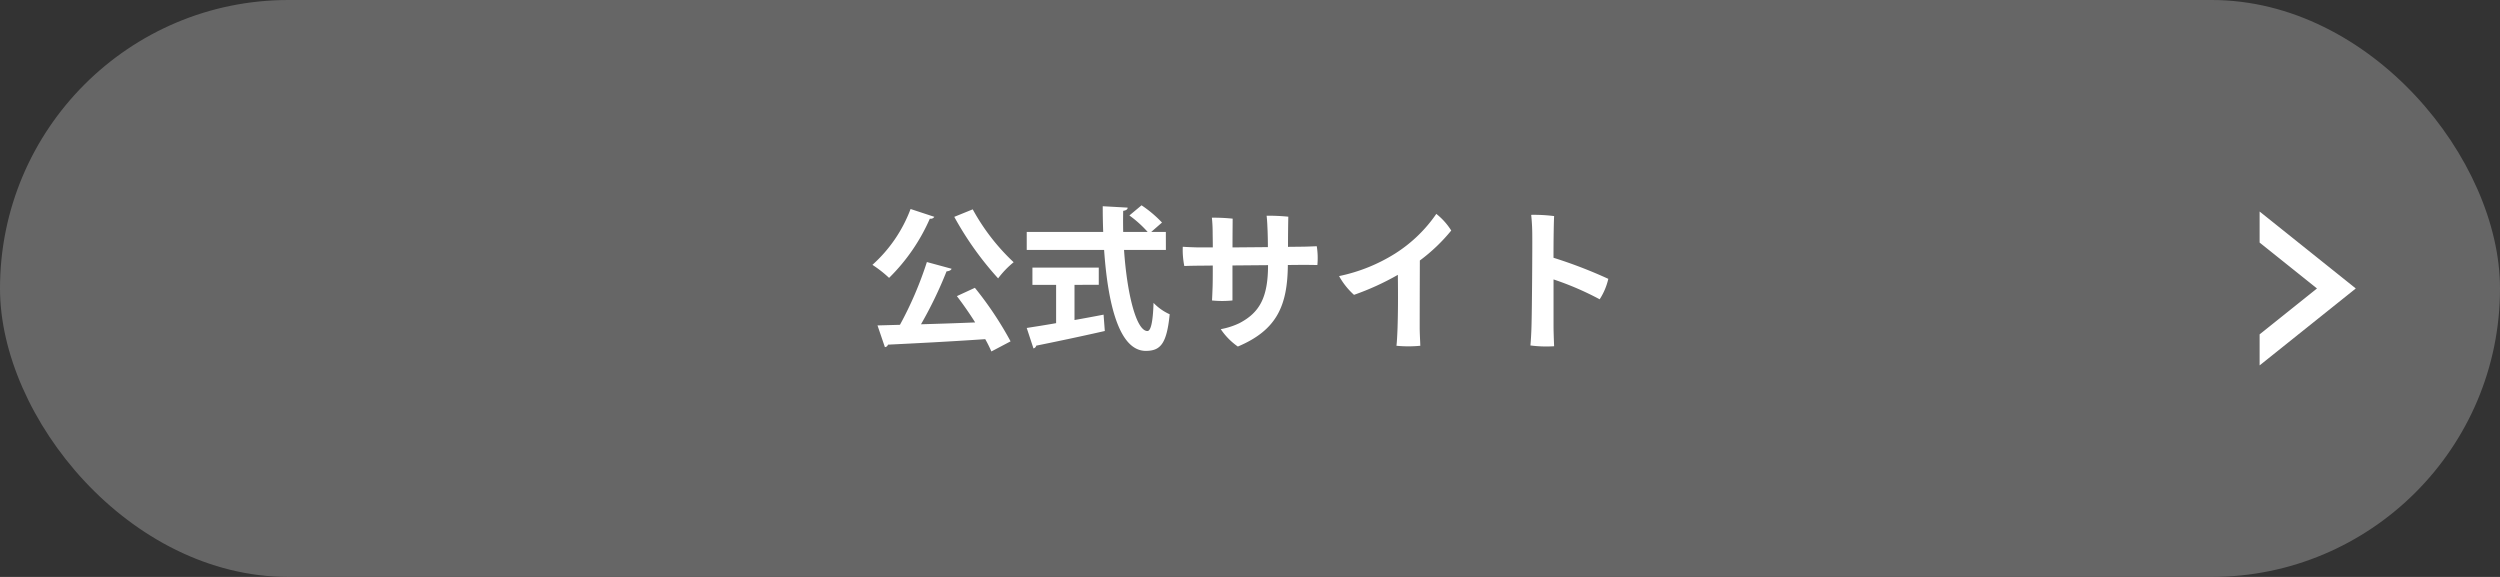 <svg xmlns="http://www.w3.org/2000/svg" width="260" height="60" viewBox="0 0 260 60">
  <rect x="0" y="0" width="260" height="60" fill="#333333" stroke="none"/>
  <g id="s_link" transform="translate(-830 -2937)">
    <rect id="長方形_77" data-name="長方形 77" width="260" height="60" rx="30" transform="translate(830 2937)" fill="#666"/>
    <path id="パス_596" data-name="パス 596" d="M-35.3-13.264a14.721,14.721,0,0,1-3.968,5.808A12.221,12.221,0,0,1-37.536-6.1a19.715,19.715,0,0,0,4.24-6.16.424.424,0,0,0,.464-.192Zm4.544.816a33.444,33.444,0,0,0,4.56,6.4,9.444,9.444,0,0,1,1.616-1.68,21.922,21.922,0,0,1-4.256-5.5Zm-2.848,4.7a37.667,37.667,0,0,1-2.8,6.528l-2.336.064.768,2.256a.341.341,0,0,0,.32-.256C-35.1.72-31.264.528-27.536.272a13.59,13.59,0,0,1,.64,1.28L-24.9.5a36.132,36.132,0,0,0-3.712-5.568l-1.872.864c.624.816,1.3,1.776,1.9,2.736-1.92.08-3.856.144-5.632.192a42.225,42.225,0,0,0,2.656-5.5c.272-.032.464-.112.528-.272ZM-8.752-10.88h-1.52l1.12-.976a12.29,12.29,0,0,0-2.128-1.792l-1.264,1.056a11.73,11.73,0,0,1,1.9,1.712h-2.544c-.016-.736-.016-1.456,0-2.192.32-.048.464-.16.464-.336l-2.592-.144c0,.88.016,1.776.048,2.672h-7.952v1.872h8.048c.384,5.6,1.552,10.48,4.32,10.5,1.536,0,2.192-.72,2.5-3.808A5.369,5.369,0,0,1-10.032-3.5c-.064,2.032-.288,2.928-.64,2.928C-11.84-.592-12.8-4.512-13.1-9.008h4.352Zm-6.976,5.5V-7.168h-6.9v1.792h2.464v3.984c-1.168.208-2.224.368-3.056.5l.7,2.128a.378.378,0,0,0,.288-.288C-20.464.592-17.7.016-15.1-.576l-.128-1.7c-.992.192-2.032.384-3.024.56V-5.376ZM3.952-9.328c0-1.184.016-2.384.032-3.136a20.745,20.745,0,0,0-2.256-.1c.064.512.08,1.168.1,1.536.016.416.032,1.056.032,1.728l-3.68.032c0-1.424.016-2.64.016-2.992a19.17,19.17,0,0,0-2.16-.1,15.378,15.378,0,0,1,.08,1.536c0,.3.016.864.016,1.552H-5.536c-.544-.016-.992-.032-1.456-.064a8.51,8.51,0,0,0,.16,2c.432-.016,1.072-.032,1.52-.032l1.44-.016c0,.8,0,1.584-.016,2.144-.016.5-.048,1.264-.064,1.488a10.483,10.483,0,0,0,2.128,0V-7.392l3.7-.032c0,3.392-.9,4.944-2.976,6.032A7.644,7.644,0,0,1-3.04-.768,6.832,6.832,0,0,0-1.264,1.04C2.8-.672,3.9-3.216,3.936-7.44l1.632-.016c.48,0,1.008.016,1.44.016a7.9,7.9,0,0,0-.064-1.952c-.384.016-1.184.048-1.536.048Zm16.976-1.7a6.856,6.856,0,0,0-1.552-1.728,14.761,14.761,0,0,1-4.288,4.128A17.668,17.668,0,0,1,9.264-6.288a7.522,7.522,0,0,0,1.552,1.952,27.4,27.4,0,0,0,4.56-2.08c.032,2.352.016,4.1-.032,5.552C15.312-.048,15.28.544,15.232.96a12.824,12.824,0,0,0,2.48,0C17.7.48,17.648-.352,17.648-.9c0,0,0-2.368.016-7.008A18.194,18.194,0,0,0,20.928-11.024Zm15.44,7.152A6.611,6.611,0,0,0,37.264-6a48.546,48.546,0,0,0-5.7-2.192c0-1.984.032-3.76.064-4.336a16.625,16.625,0,0,0-2.384-.128,20.434,20.434,0,0,1,.112,2.128c.016,1.264-.032,7.952-.08,9.424-.016.672-.064,1.52-.112,2.032a12.7,12.7,0,0,0,2.464.08C31.6.336,31.568-.576,31.568-1.04v-4.9A30.724,30.724,0,0,1,36.368-3.872Z" transform="translate(960 2972)" fill="#fff"/>
    <path id="パス_319" data-name="パス 319" d="M0,0V3.228L5.965,8,0,12.773V16L10,8Z" transform="translate(1065 2959)" fill="#fff"/>
  </g>
</svg>
